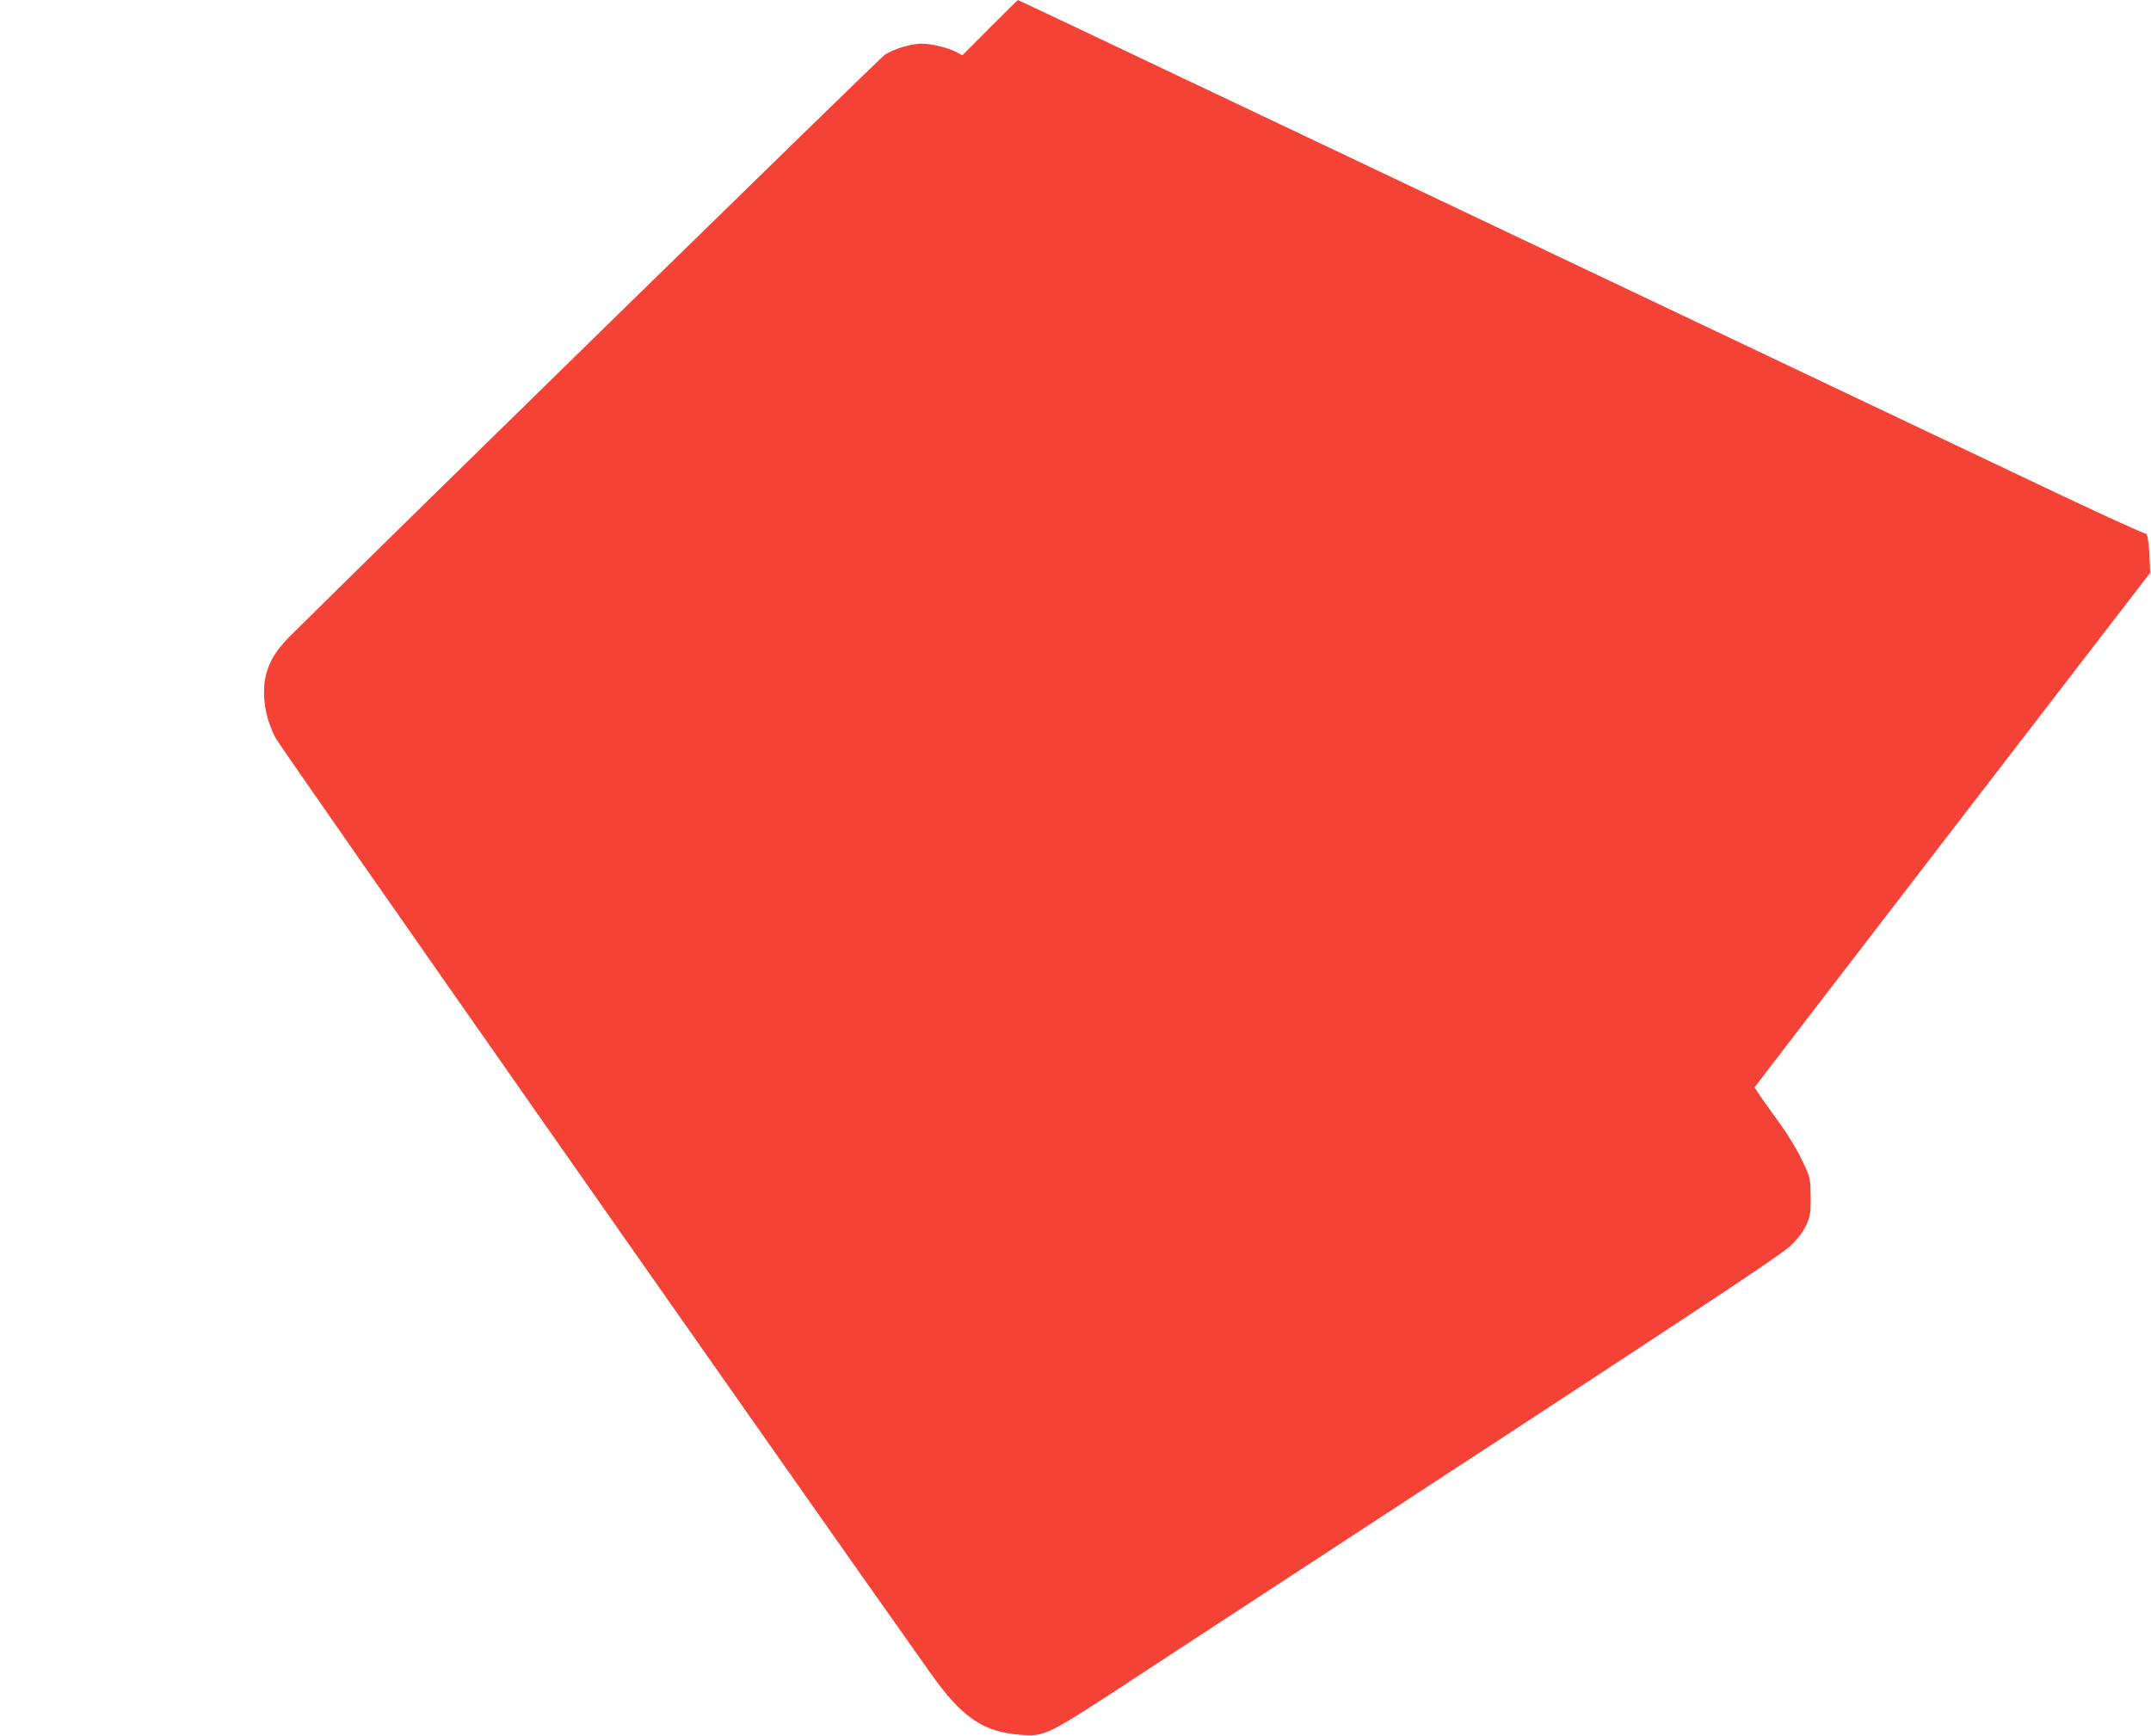 <?xml version="1.0" standalone="no"?>
<!DOCTYPE svg PUBLIC "-//W3C//DTD SVG 20010904//EN"
 "http://www.w3.org/TR/2001/REC-SVG-20010904/DTD/svg10.dtd">
<svg version="1.0" xmlns="http://www.w3.org/2000/svg"
 width="1280pt" height="1033pt" viewBox="0 0 1280 1033"
 preserveAspectRatio="xMidYMid meet">
<g transform="translate(0,1033) scale(0.1,-0.1)"
fill="#f44336" stroke="none">
<path d="M5891 10166 l-164 -165 -38 20 c-54 27 -145 49 -205 49 -65 0 -166
-31 -220 -67 -31 -21 -2991 -2915 -3542 -3463 -98 -98 -143 -189 -150 -299 -6
-102 17 -205 67 -302 28 -55 3057 -4381 3899 -5568 186 -263 313 -350 536
-366 147 -11 148 -11 736 375 283 186 1249 817 2145 1403 1216 796 1647 1082
1697 1130 46 43 76 83 95 123 25 54 28 69 28 169 -1 95 -4 118 -26 165 -50
113 -102 199 -205 339 -57 79 -104 147 -102 151 2 4 532 694 1178 1534 l1175
1527 -2 57 c-3 102 -14 182 -24 176 -5 -3 -256 111 -557 254 -301 143 -914
434 -1362 647 -448 213 -1078 512 -1400 665 -322 153 -1078 512 -1680 798
-602 286 -1234 585 -1403 666 -169 80 -309 146 -310 146 -1 0 -76 -74 -166
-164z"/>
</g>
</svg>

